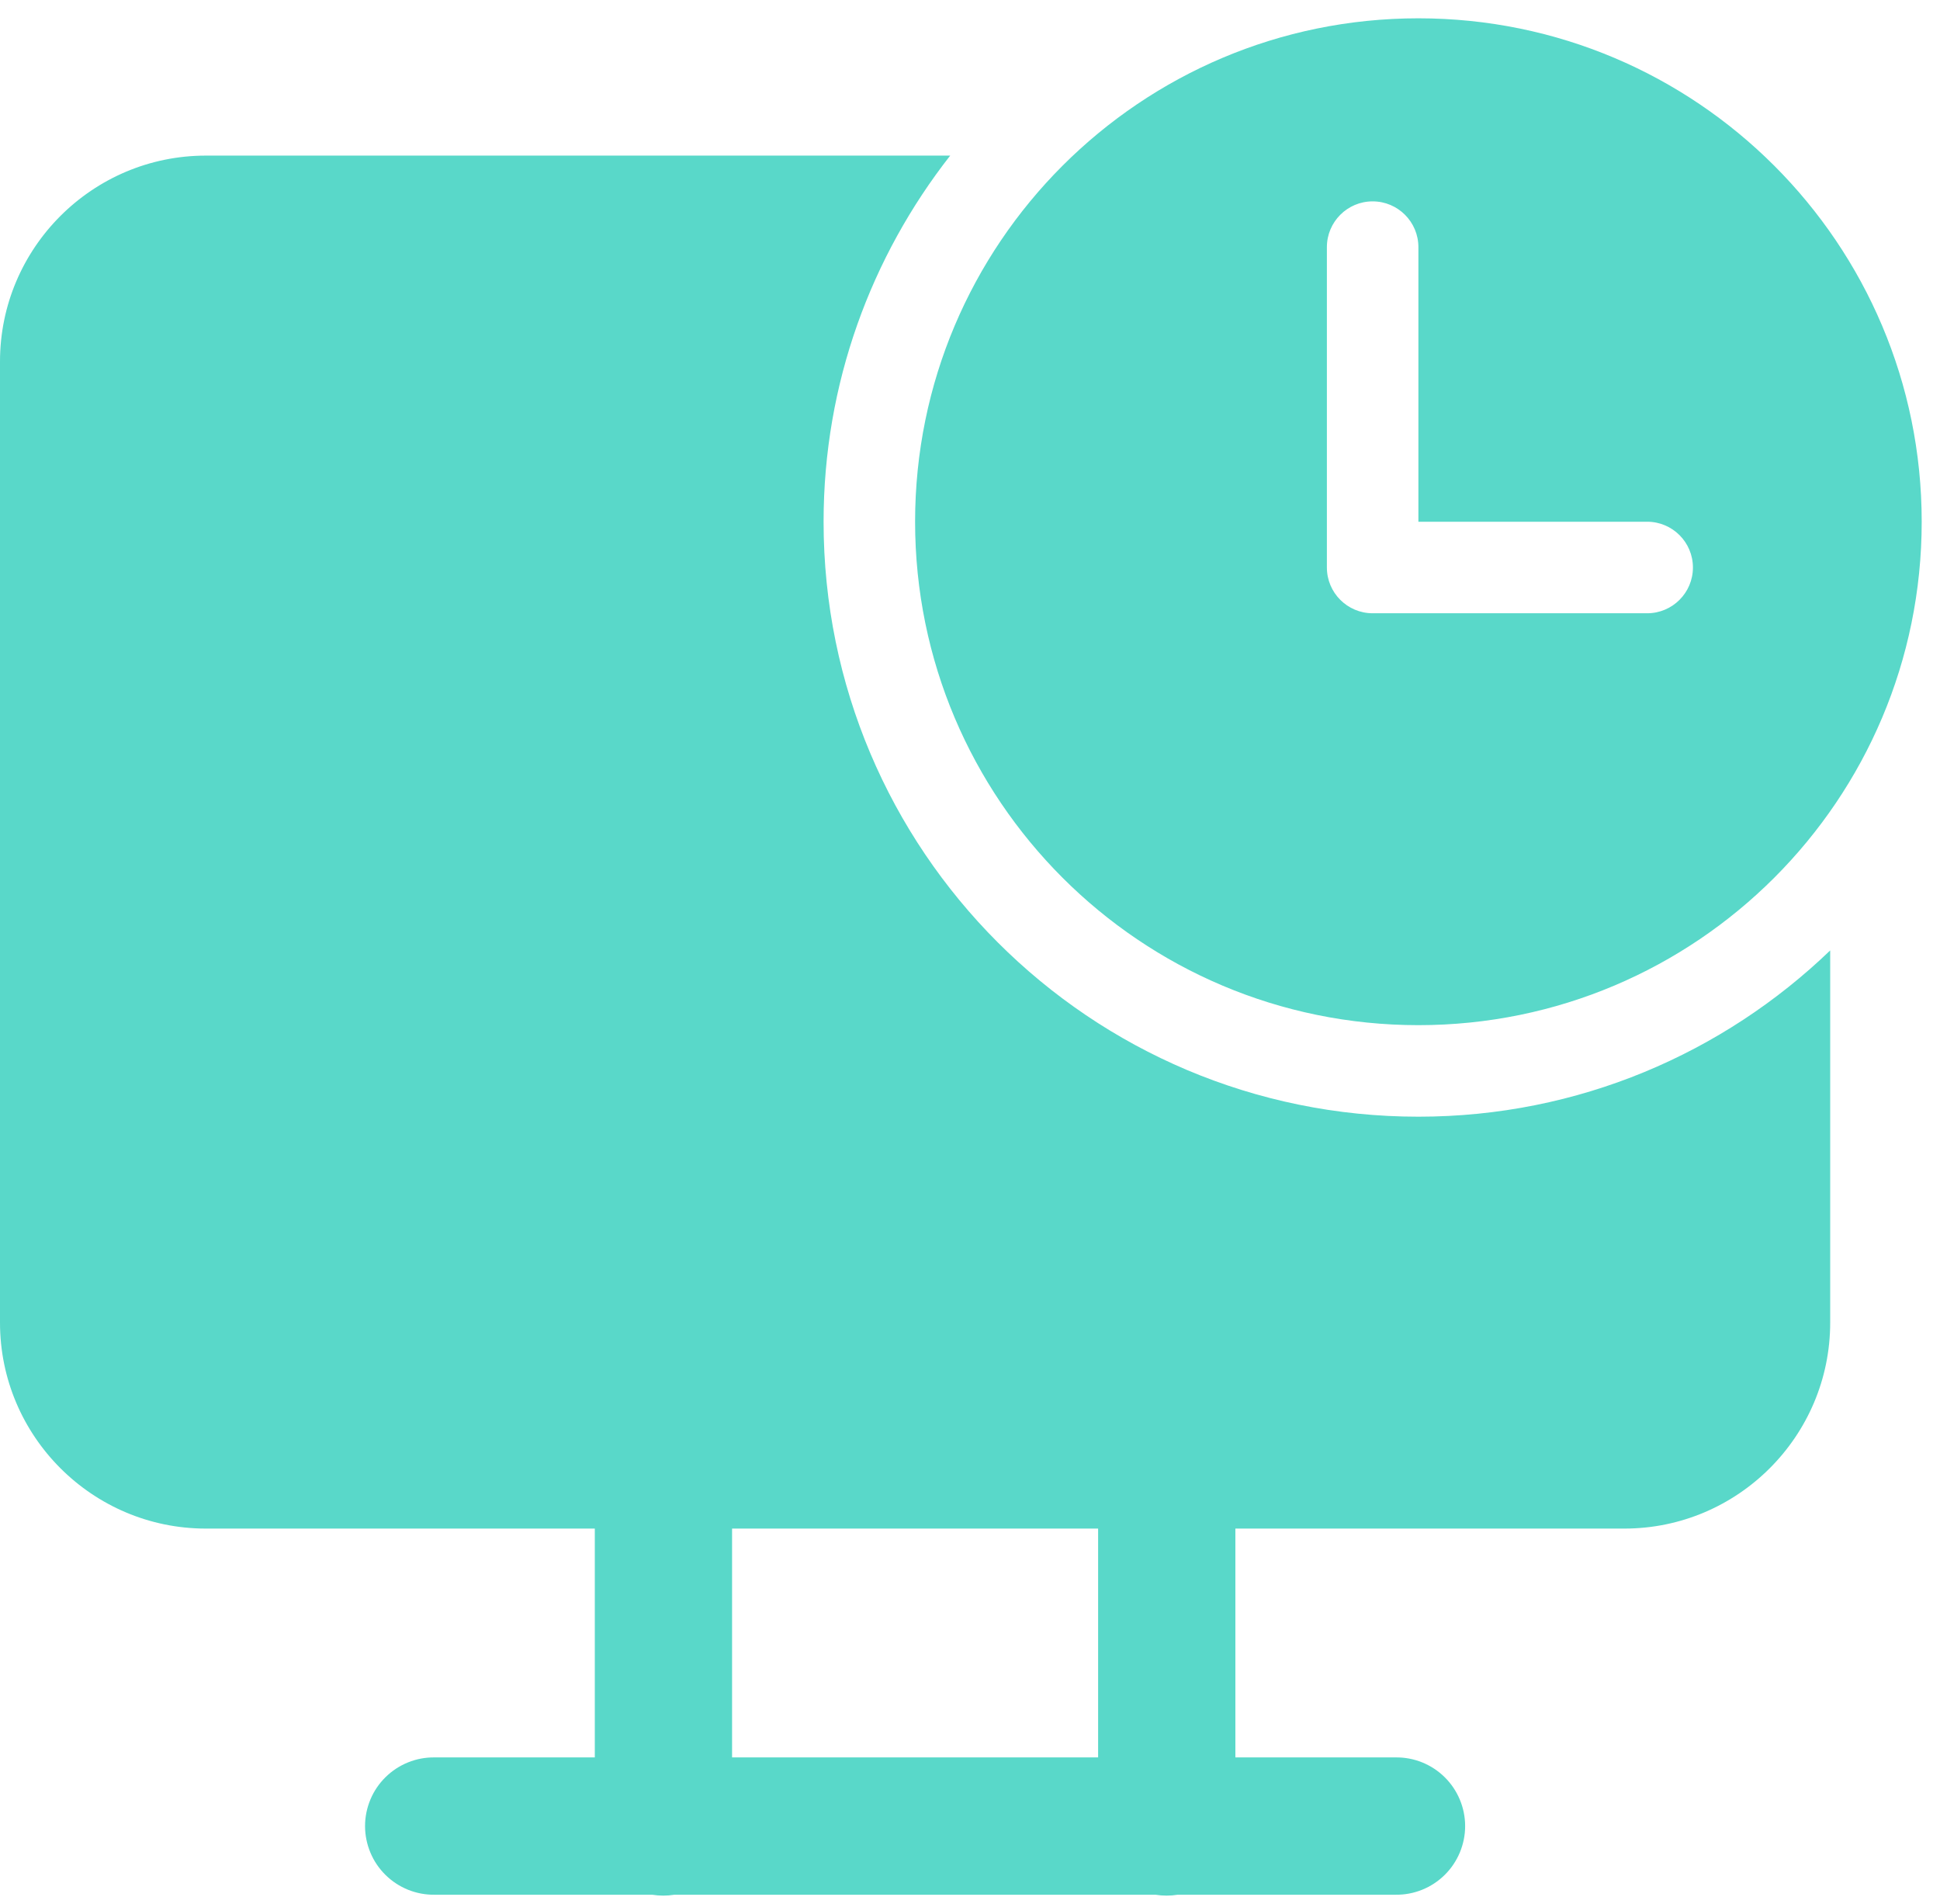 <svg width="53" height="52" viewBox="0 0 53 52" fill="none" xmlns="http://www.w3.org/2000/svg">
<path d="M38.75 0.5C31.156 0.5 25 6.656 25 14.25C25 21.844 31.156 28 38.75 28C46.344 28 52.5 21.844 52.5 14.25C52.5 6.656 46.344 0.5 38.75 0.5ZM5.625 4.25C2.524 4.25 0 6.774 0 9.875V36.125C0 39.226 2.524 41.75 5.625 41.75H16.25V48H11.875C11.627 47.996 11.38 48.042 11.149 48.135C10.919 48.228 10.709 48.365 10.532 48.54C10.355 48.714 10.214 48.922 10.119 49.151C10.023 49.38 9.973 49.627 9.973 49.875C9.973 50.123 10.023 50.37 10.119 50.599C10.214 50.828 10.355 51.036 10.532 51.21C10.709 51.385 10.919 51.522 11.149 51.615C11.38 51.708 11.627 51.754 11.875 51.75H17.817C18.019 51.783 18.224 51.783 18.425 51.75H31.567C31.769 51.783 31.974 51.783 32.175 51.75H38.125C38.373 51.754 38.62 51.708 38.851 51.615C39.081 51.522 39.291 51.385 39.468 51.21C39.645 51.036 39.785 50.828 39.881 50.599C39.977 50.37 40.027 50.123 40.027 49.875C40.027 49.627 39.977 49.38 39.881 49.151C39.785 48.922 39.645 48.714 39.468 48.54C39.291 48.365 39.081 48.228 38.851 48.135C38.62 48.042 38.373 47.996 38.125 48H33.75V41.75H44.375C47.476 41.75 50 39.226 50 36.125V25.959C47.08 28.767 43.12 30.5 38.75 30.5C29.775 30.5 22.5 23.225 22.5 14.25C22.5 10.475 23.799 7.009 25.959 4.25H5.625ZM37.5 5.5C38.19 5.5 38.75 6.06 38.75 6.75V14.25H45C45.69 14.25 46.25 14.81 46.25 15.5C46.25 16.19 45.69 16.75 45 16.75H37.5C36.81 16.75 36.25 16.19 36.25 15.5V6.75C36.25 6.06 36.81 5.5 37.5 5.5ZM20 41.75H30V48H20V41.75Z" fill="#59D8C9"/>
</svg>
